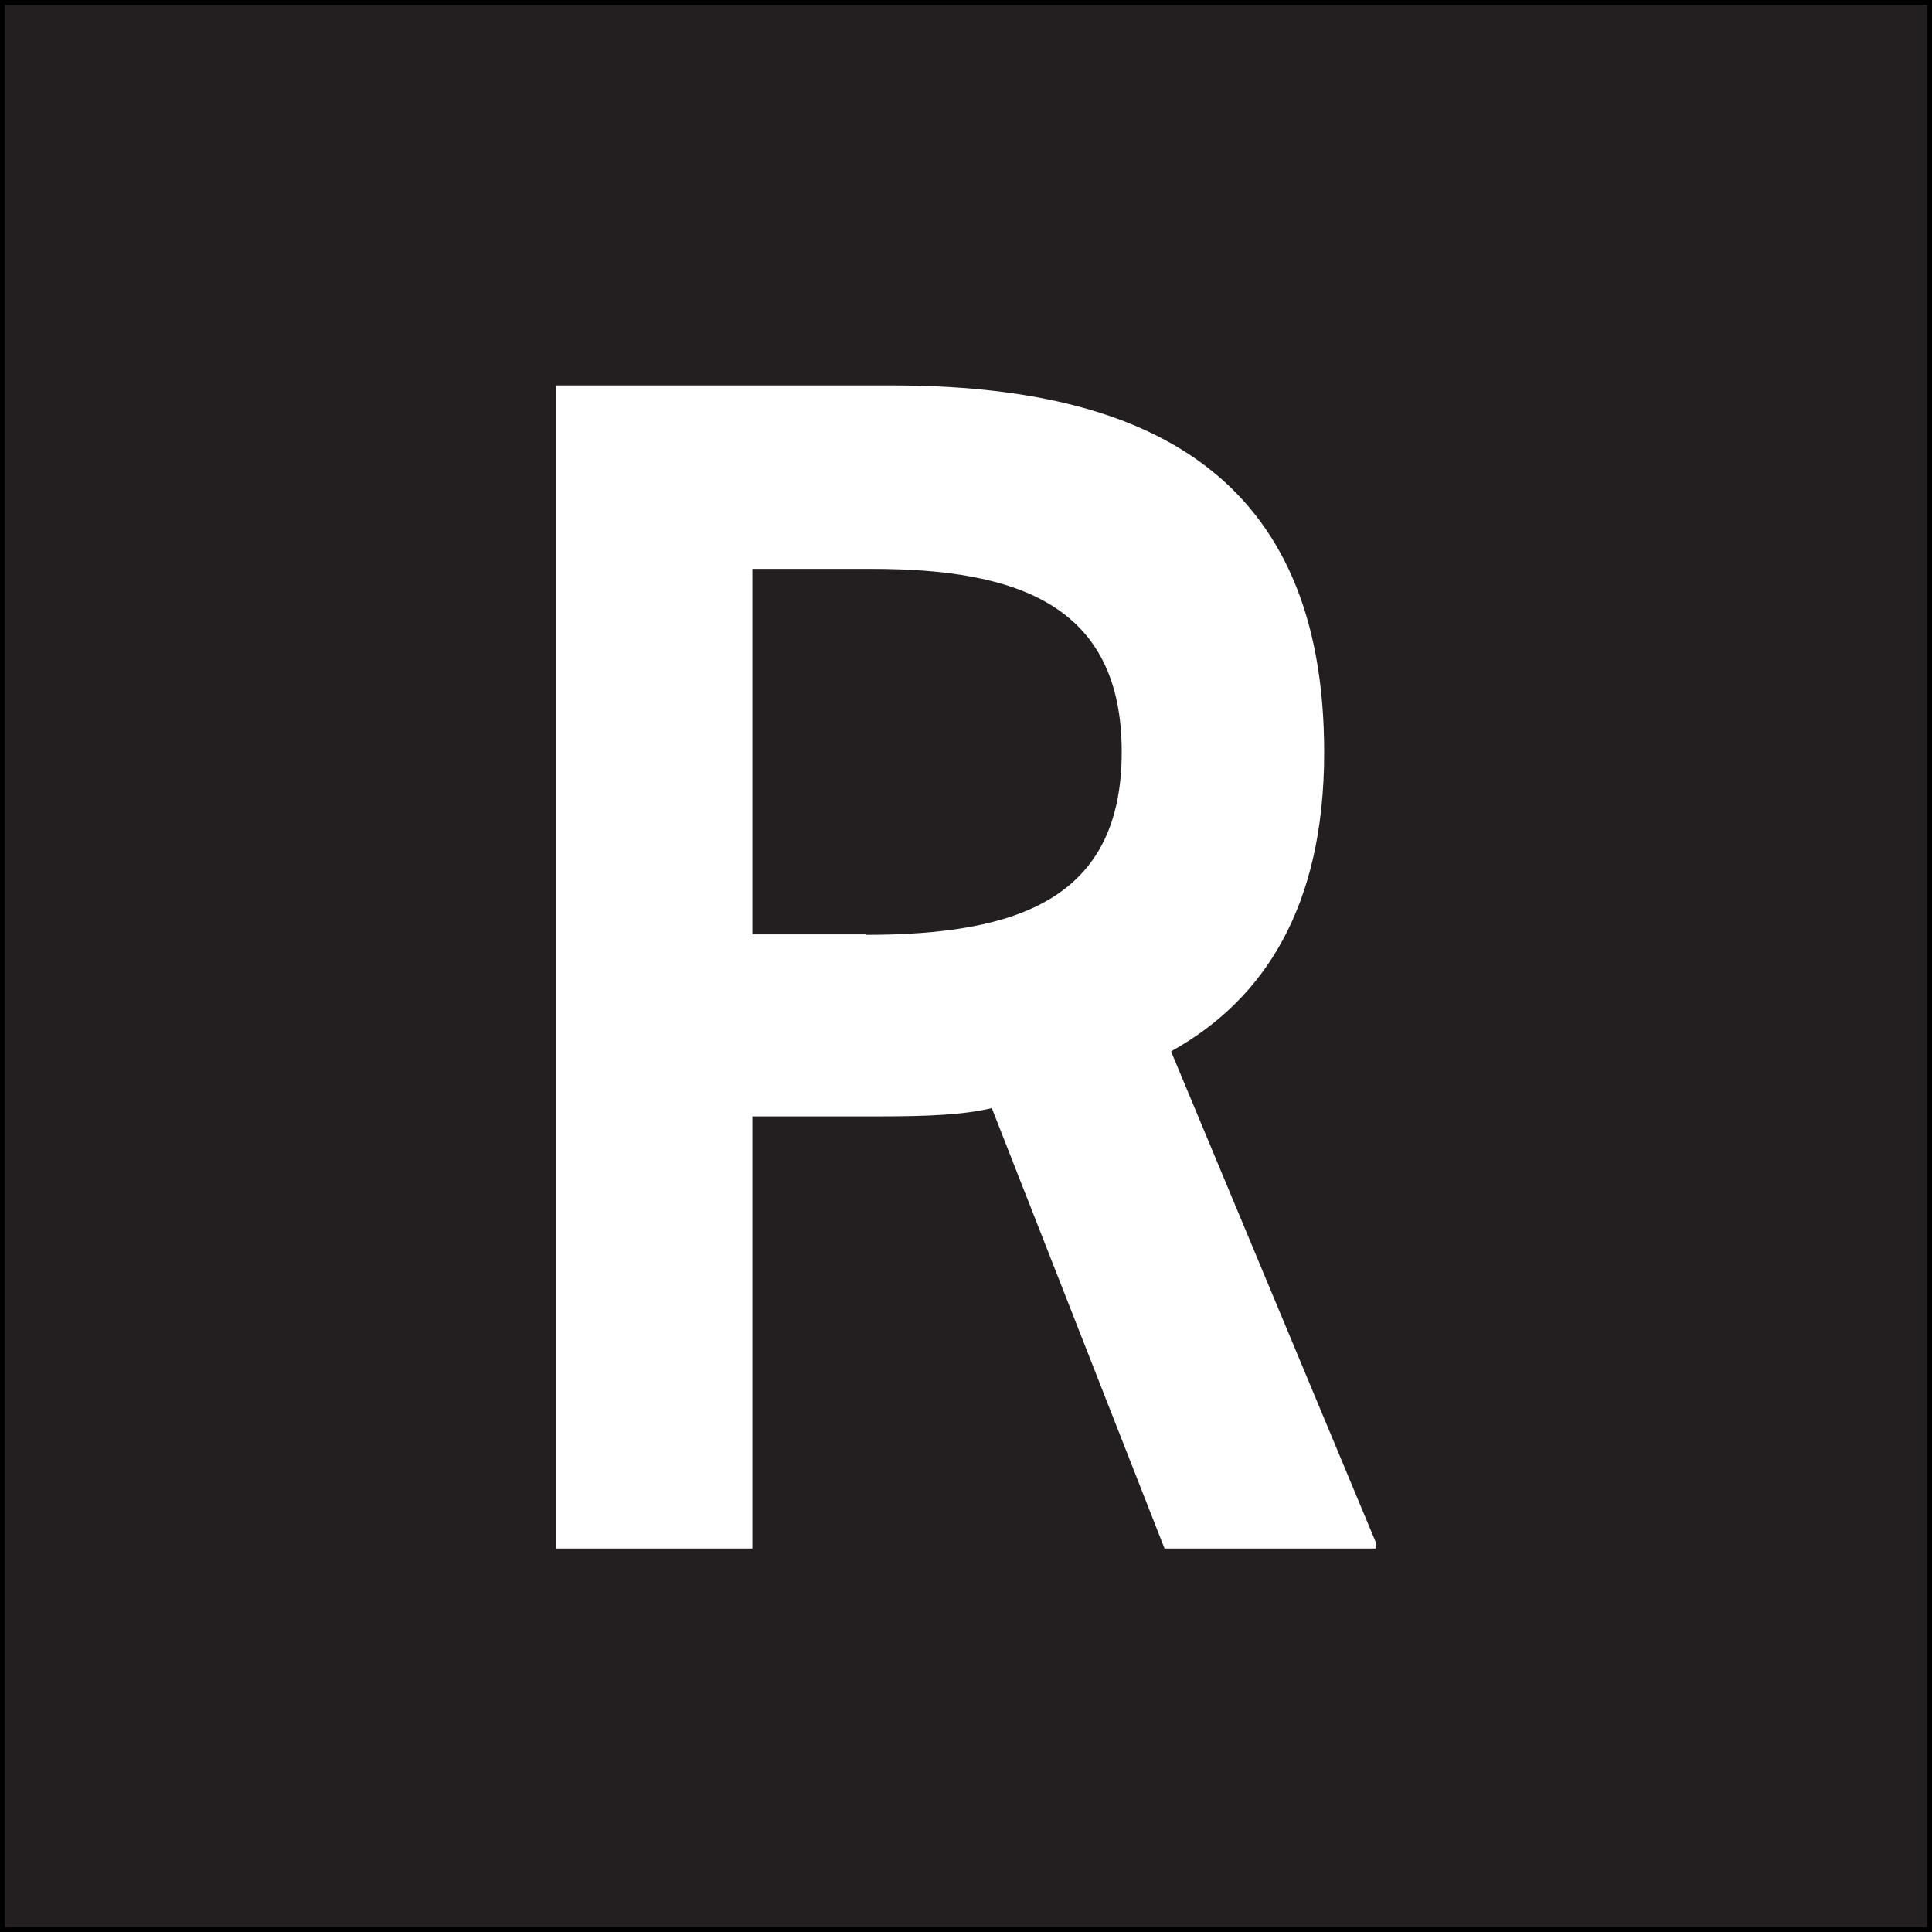 <?xml version="1.0" encoding="UTF-8"?> <svg xmlns="http://www.w3.org/2000/svg" id="Layer_1" version="1.1" viewBox="0 0 397 397"><rect x="0" y="0" width="397" height="397" fill="#808080" stroke="none"/><defs><style> .st0 { fill: #231f20; } .st1 { fill: #fff; } </style></defs><g><rect class="st0" x=".5" y=".5" width="396" height="396"></rect><path d="M396,1v395H1V1h395M397,0H0v397h397V0h0Z"></path></g><path class="st1" d="M240.7,216c19.1-10.6,31.4-29.7,31.4-61.4,0-57-36.2-75.4-88.8-75.4h-69v239h40.3v-88.8h26c9.9,0,17.4-.3,23.2-1.7l35.5,90.5h43.4v-1.3l-42-100.7h0ZM177.8,192h-23.2v-75.1h24.6c30,0,51.3,7.5,51.3,37.6s-21.2,37.6-52.6,37.6h0Z"></path></svg> 